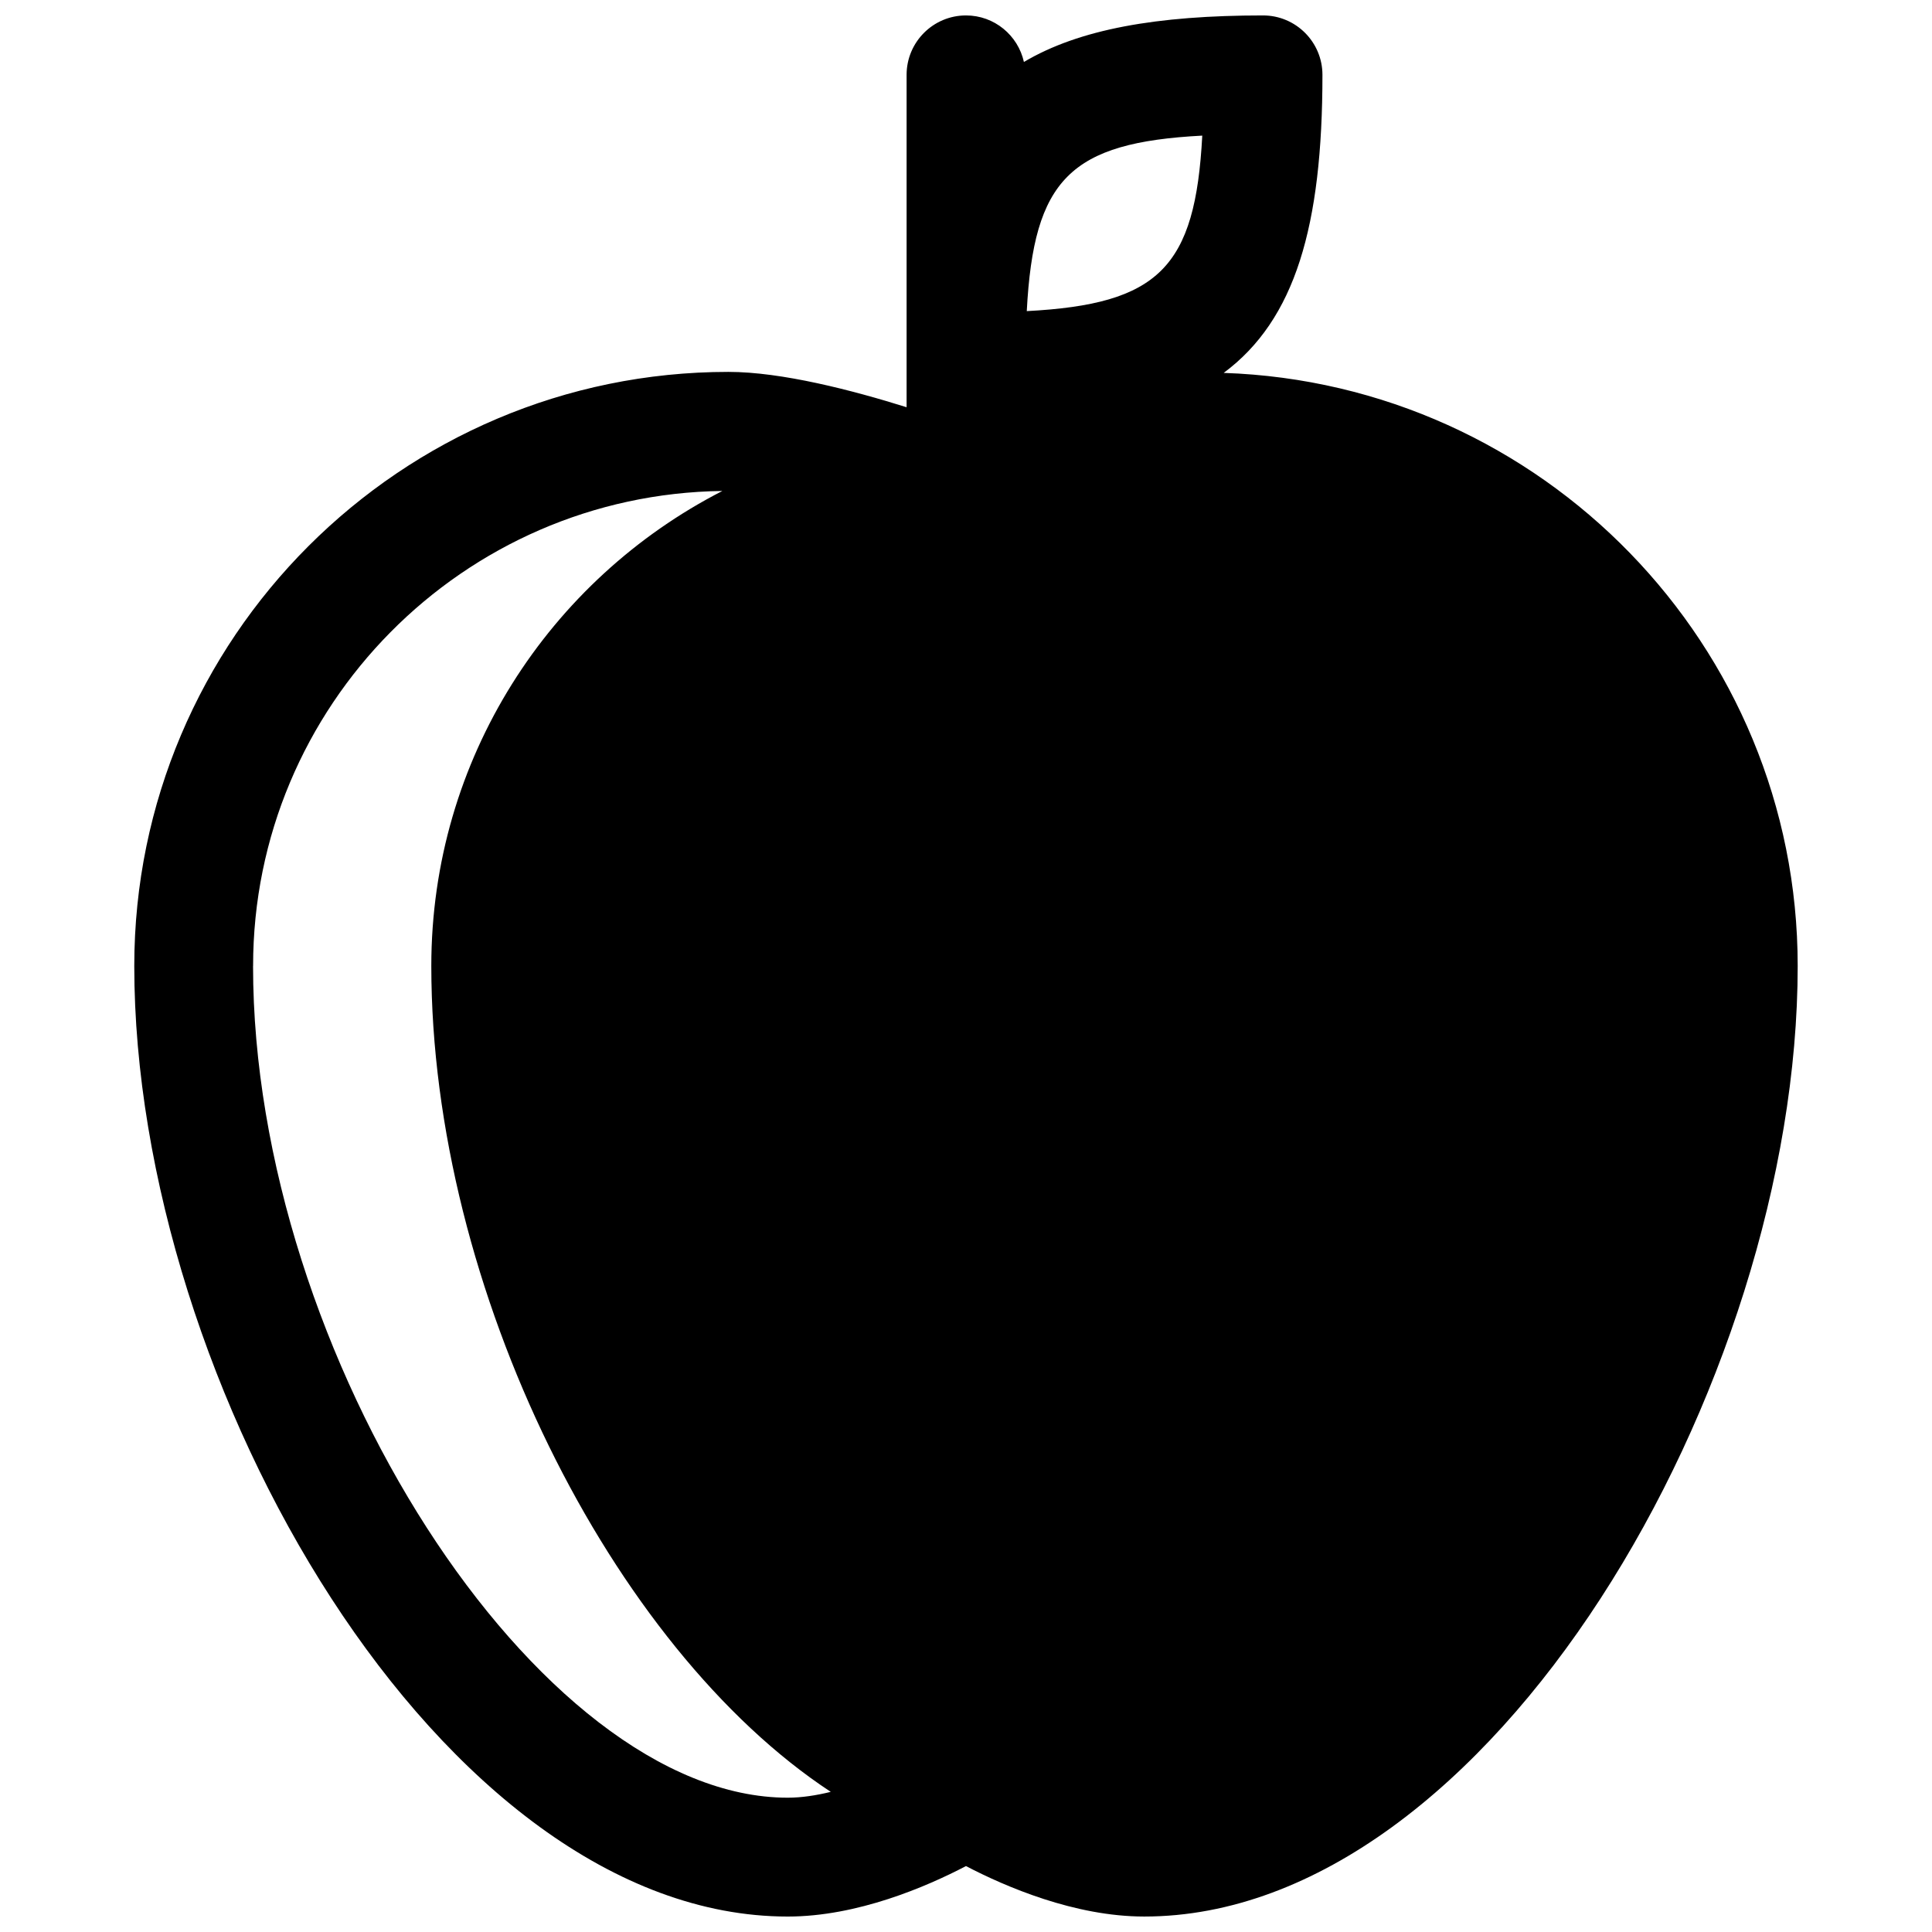 <?xml version="1.0" encoding="UTF-8"?>
<!-- Uploaded to: ICON Repo, www.iconrepo.com, Generator: ICON Repo Mixer Tools -->
<svg width="800px" height="800px" version="1.1" viewBox="144 144 512 512" xmlns="http://www.w3.org/2000/svg">
 <defs>
  <clipPath id="a">
   <path d="m179 148.09h442v503.81h-442z"/>
  </clipPath>
 </defs>
 <g clip-path="url(#a)">
  <path d="m468.29 242.82c18.945-14.074 26.172-38.895 26.172-78.988 0-8.691-7.055-15.742-15.742-15.742-28.168 0-48.703 3.644-63.371 12.328-1.566-7.047-7.832-12.328-15.348-12.328-8.691 0-15.742 7.055-15.742 15.742v88.09c-14.426-4.519-33.113-9.367-47.234-9.367-86.812 0-157.44 70.629-157.44 157.44 0 111.04 81.539 251.91 173.18 251.91 18.445 0 36.793-7.926 47.23-13.375 10.441 5.445 28.789 13.371 47.234 13.371 91.645 0 173.18-140.87 173.18-251.91 0-85.023-67.785-154.33-152.12-157.17zm-5.676-62.879c-1.844 34.992-11.516 44.672-46.508 46.508 1.84-34.992 11.516-44.676 46.508-46.508zm-251.54 220.05c0-68.91 55.648-125.01 124.36-125.88-45.754 23.457-77.133 70.918-77.133 125.88 0 85.641 47.824 180.71 105.86 218.87-3.856 0.949-7.746 1.547-11.398 1.547-66.211 0-141.7-117.42-141.7-220.41z"/>
 </g>
</svg>